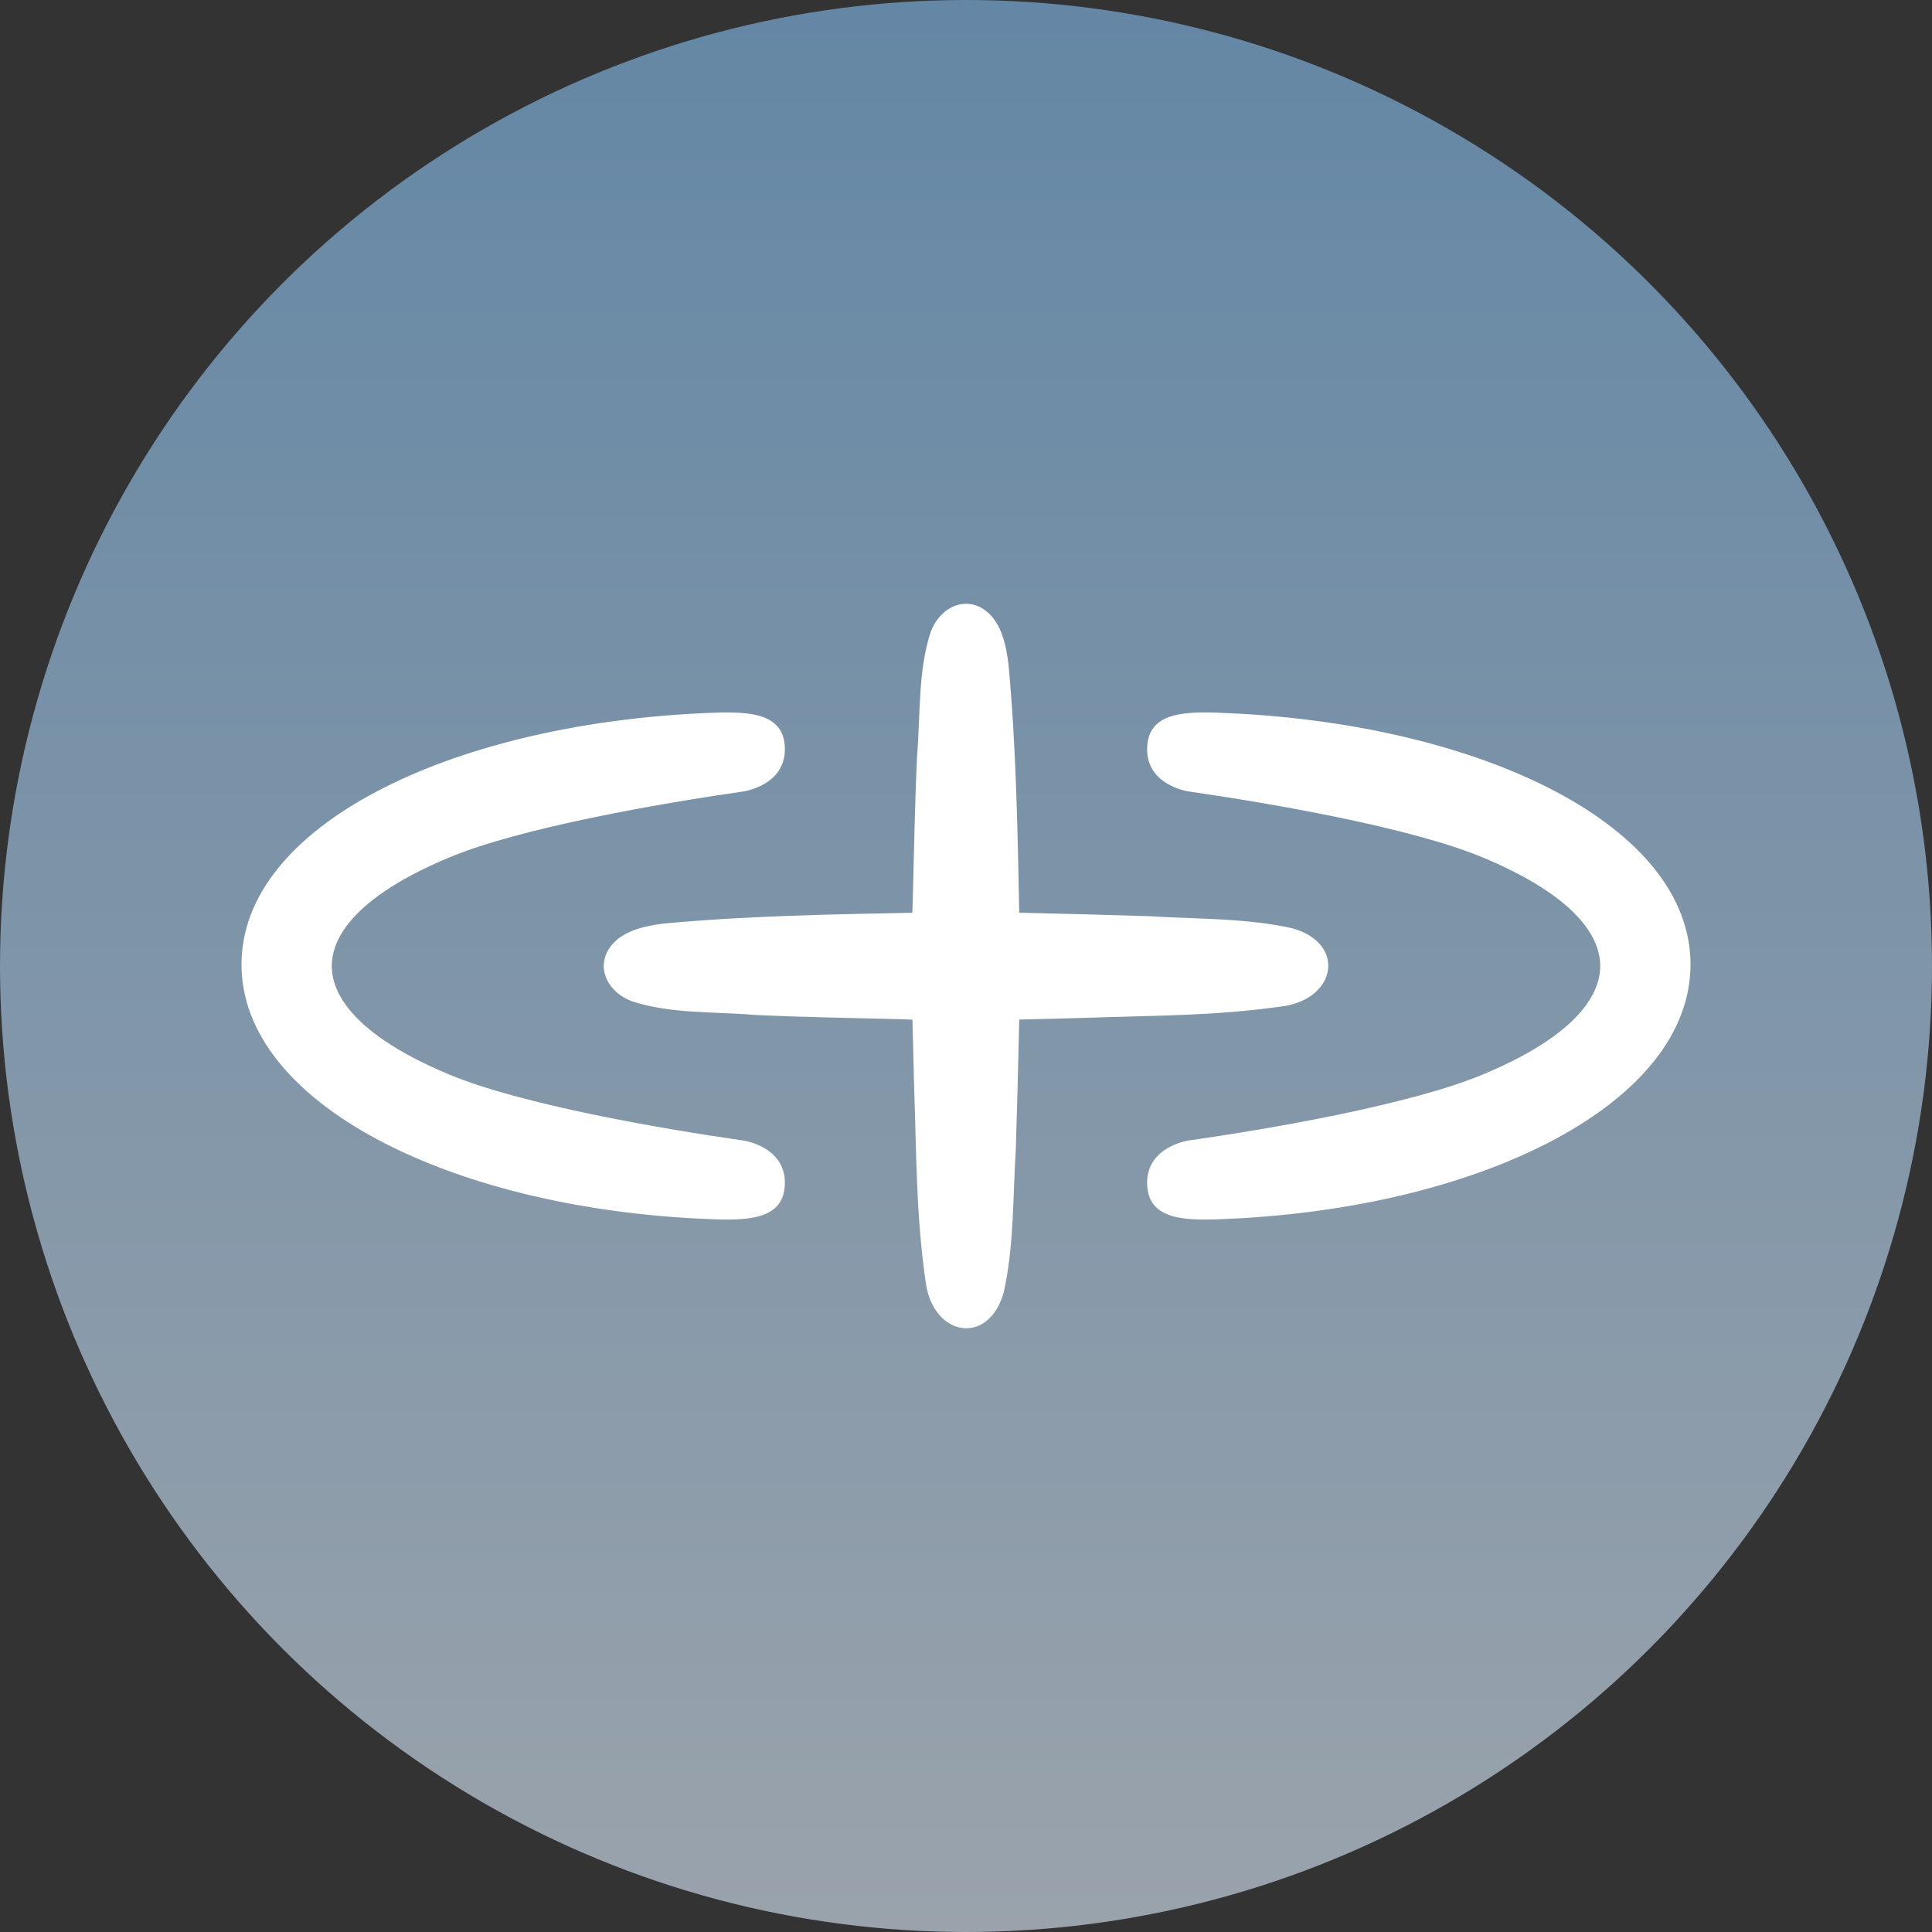 <svg width="32" height="32" viewBox="0 0 32 32" fill="none" xmlns="http://www.w3.org/2000/svg">
<rect x="0" y="0" width="32" height="32" fill="#333333" stroke="none"/>
<g clip-path="url(#clip0_48750_1114)">
<circle cx="16" cy="16" r="16" fill="url(#paint0_linear_48750_1114)"/>
<g clip-path="url(#clip1_48750_1114)">
<path d="M15.414 10.47C15.551 10.096 15.925 9.876 16.267 10.075C16.577 10.261 16.662 10.664 16.704 11.003C16.83 12.357 16.855 13.751 16.882 15.117C17.6 15.133 18.338 15.154 19.041 15.175C19.824 15.225 20.639 15.203 21.409 15.376C22.288 15.627 22.14 16.52 21.277 16.663C20.119 16.831 19.144 16.817 17.939 16.86C17.584 16.869 17.232 16.88 16.882 16.887C16.867 17.604 16.846 18.34 16.825 19.041C16.775 19.824 16.797 20.639 16.624 21.409C16.373 22.288 15.479 22.14 15.338 21.276C15.169 20.119 15.182 19.144 15.139 17.939C15.131 17.586 15.121 17.236 15.113 16.889C15.047 16.886 14.981 16.884 14.915 16.881C14.099 16.86 13.321 16.849 12.51 16.811C11.836 16.753 11.119 16.797 10.47 16.585C10.096 16.449 9.876 16.075 10.075 15.733C10.261 15.423 10.664 15.338 11.003 15.296C12.355 15.17 13.747 15.145 15.111 15.118C15.113 15.051 15.116 14.983 15.118 14.915C15.14 14.099 15.152 13.321 15.19 12.51C15.246 11.836 15.203 11.119 15.414 10.47ZM11.609 11.814C12.304 11.781 13 11.753 13 12.411C13 13.009 12.32 13.108 12.32 13.108C10.924 13.309 8.626 13.707 7.434 14.205C5.642 14.954 5.495 15.699 5.495 16C5.495 16.301 5.642 17.046 7.434 17.795C8.626 18.293 10.924 18.692 12.32 18.892C12.32 18.892 13 18.991 13 19.589C13 20.247 12.303 20.219 11.609 20.186C7.433 19.988 4 18.268 4 15.975C4 13.682 7.433 12.014 11.609 11.814ZM19 12.411C19 11.753 19.696 11.781 20.391 11.814C24.567 12.012 28 13.68 28 15.973V15.975C28 18.268 24.567 19.988 20.391 20.186C19.697 20.219 19 20.247 19 19.589C19 18.991 19.68 18.892 19.68 18.892C21.076 18.692 23.374 18.293 24.566 17.795C26.358 17.046 26.505 16.301 26.505 16C26.505 15.699 26.358 14.954 24.566 14.205C23.374 13.707 21.076 13.309 19.68 13.108C19.68 13.108 19 13.009 19 12.411Z" fill="white"/>
</g>
</g>
<defs>
<linearGradient id="paint0_linear_48750_1114" x1="16" y1="0" x2="16" y2="32" gradientUnits="userSpaceOnUse">
<stop stop-color="#6487A5"/>
<stop offset="1" stop-color="#9AA3AC"/>
</linearGradient>
<clipPath id="clip0_48750_1114">
<path d="M0 16C0 7.163 7.163 0 16 0V0C24.837 0 32 7.163 32 16V16C32 24.837 24.837 32 16 32V32C7.163 32 0 24.837 0 16V16Z" fill="white"/>
</clipPath>
<clipPath id="clip1_48750_1114">
<rect width="24" height="12" fill="white" transform="translate(4 10)"/>
</clipPath>
</defs>
</svg>
